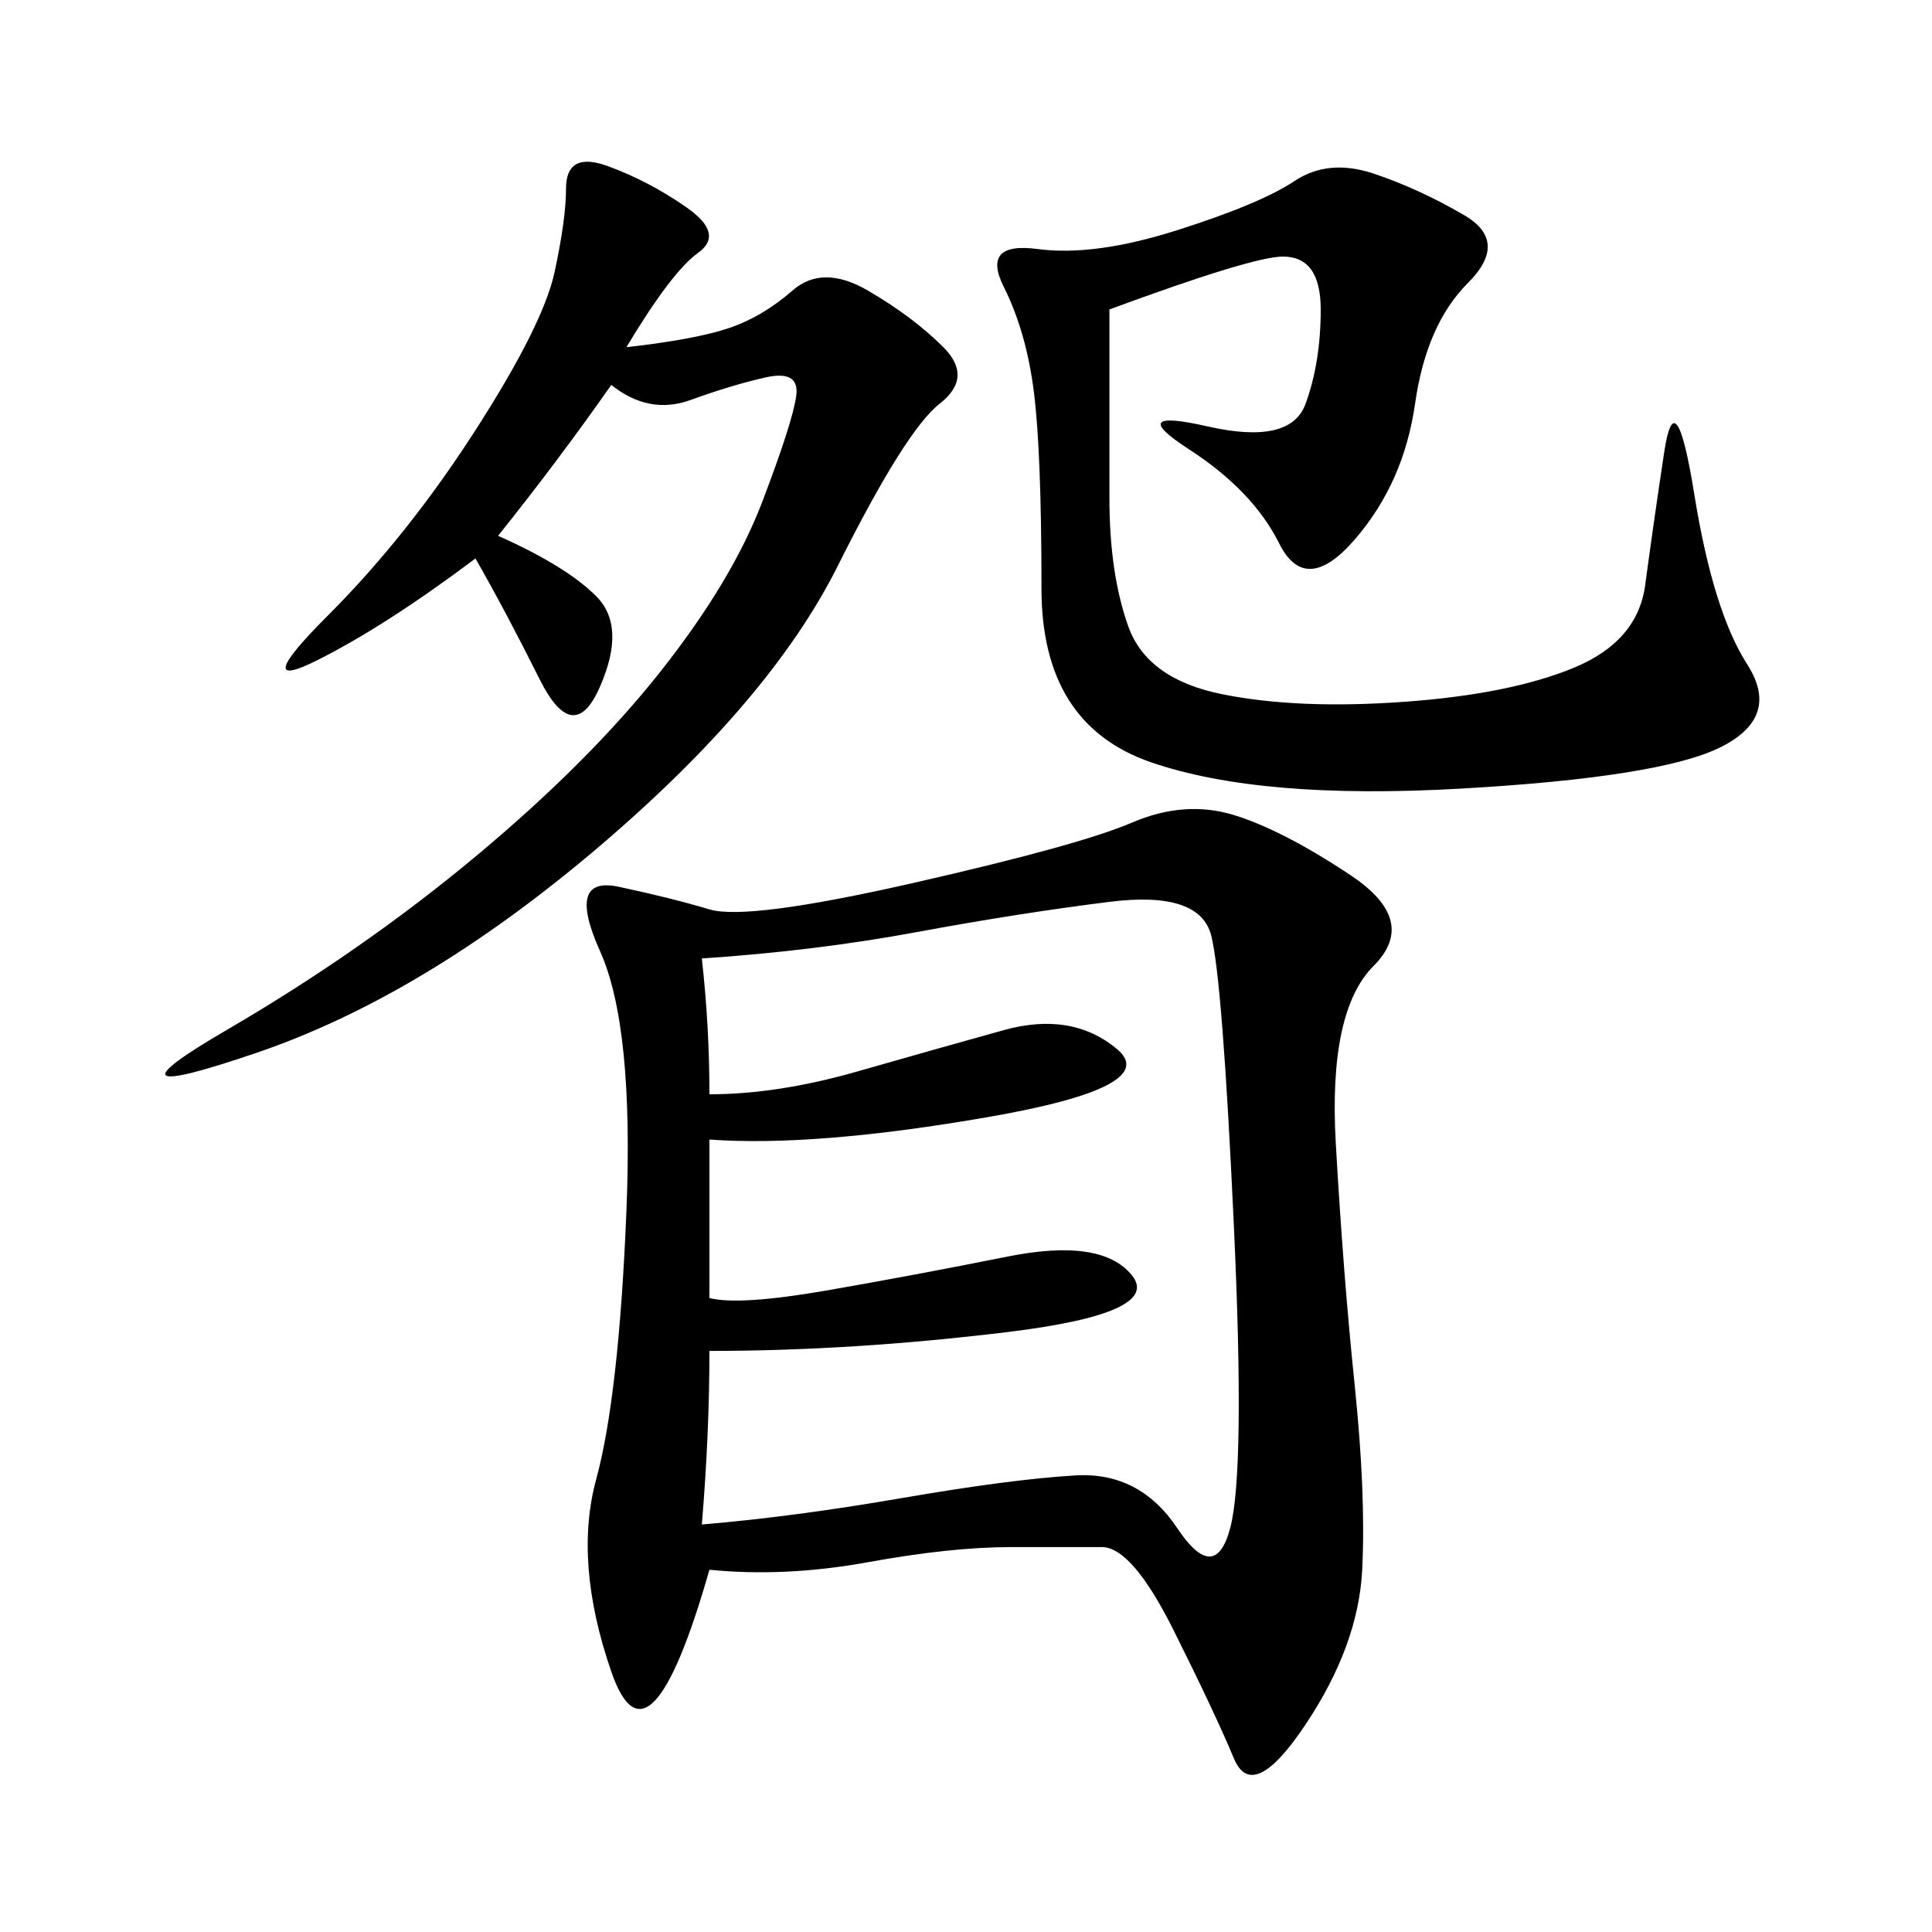 <svg xmlns="http://www.w3.org/2000/svg" xmlns:xlink="http://www.w3.org/1999/xlink" width="300" height="300"><path d="M110.16 243.75Q100.78 276.56 94.92 259.57Q89.06 242.58 92.58 229.69Q96.09 216.80 97.27 188.09Q98.44 159.38 93.16 147.66Q87.89 135.94 96.09 137.70Q104.30 139.45 110.16 141.21Q116.02 142.97 141.80 137.11Q167.58 131.25 175.78 127.73Q183.98 124.22 191.60 126.56Q199.22 128.91 209.77 135.94Q220.31 142.97 213.28 150Q206.25 157.03 207.42 177.54Q208.59 198.05 210.35 215.04Q212.11 232.03 211.52 243.75Q210.94 255.47 202.73 267.77Q194.53 280.08 191.60 273.05Q188.67 266.02 182.23 253.13Q175.78 240.23 171.09 240.23L171.09 240.23L157.03 240.23Q147.66 240.23 134.77 242.58Q121.88 244.92 110.16 243.75L110.16 243.75ZM110.16 169.92Q120.70 169.92 133.01 166.41Q145.31 162.89 155.86 159.96Q166.41 157.03 173.44 162.89Q180.47 168.75 153.52 173.44Q126.56 178.13 110.16 176.95L110.16 176.95L110.16 201.56Q114.84 202.73 128.32 200.39Q141.80 198.05 156.45 195.12Q171.09 192.19 175.78 198.05Q180.47 203.91 156.45 206.84Q132.42 209.77 110.16 209.77L110.16 209.77Q110.16 222.66 108.98 236.72L108.98 236.72Q123.05 235.55 140.04 232.62Q157.03 229.69 166.99 229.10Q176.95 228.52 182.81 237.30Q188.67 246.09 191.02 237.30Q193.36 228.52 191.60 190.43Q189.84 152.34 188.09 145.31Q186.33 138.28 172.27 140.04Q158.20 141.80 142.38 144.73Q126.56 147.66 108.98 148.83L108.98 148.83Q110.16 159.38 110.16 169.92L110.16 169.92ZM172.27 48.05L172.27 77.34Q172.27 89.06 175.20 97.27Q178.13 105.47 189.84 107.81Q201.56 110.16 217.97 108.98Q234.38 107.81 244.34 103.71Q254.30 99.61 255.47 90.82Q256.64 82.03 258.40 70.31Q260.16 58.59 263.09 76.76Q266.02 94.92 271.29 103.13Q276.56 111.33 267.19 116.02Q257.81 120.70 226.76 122.46Q195.70 124.22 178.71 118.36Q161.72 112.50 161.72 91.41L161.72 91.41Q161.72 70.31 160.55 60.94Q159.38 51.56 155.86 44.53Q152.34 37.50 161.13 38.67Q169.92 39.84 182.81 35.74Q195.70 31.64 200.98 28.13Q206.25 24.61 213.28 26.95Q220.31 29.30 227.34 33.40Q234.38 37.50 227.93 43.95Q221.48 50.39 219.73 62.70Q217.97 75 210.35 83.79Q202.73 92.58 198.63 84.38Q194.53 76.17 184.57 69.73Q174.61 63.28 187.50 66.21Q200.39 69.14 202.73 62.70Q205.08 56.25 205.08 48.05L205.08 48.05Q205.08 39.84 199.22 39.84L199.22 39.84Q194.53 39.84 172.27 48.05L172.27 48.05ZM97.27 53.91Q107.81 52.73 113.09 50.98Q118.36 49.22 123.05 45.12Q127.73 41.02 134.77 45.12Q141.80 49.22 146.48 53.91Q151.17 58.59 145.90 62.70Q140.63 66.80 130.08 87.89Q119.53 108.98 92.58 131.84Q65.63 154.69 39.84 163.48Q14.06 172.27 35.16 159.96Q56.25 147.66 73.83 133.01Q91.41 118.36 102.54 104.30Q113.67 90.23 118.36 77.93Q123.05 65.63 123.63 61.52Q124.22 57.42 118.95 58.59Q113.67 59.77 107.23 62.11Q100.78 64.45 94.92 59.77L94.92 59.77Q86.72 71.48 77.34 83.20L77.34 83.20Q87.89 87.89 92.58 92.58Q97.27 97.27 93.16 106.64Q89.06 116.02 83.79 105.47Q78.52 94.92 73.83 86.72L73.83 86.72Q59.77 97.27 49.22 102.54Q38.67 107.81 50.98 95.51Q63.28 83.20 73.83 66.80Q84.38 50.39 86.13 42.19Q87.89 33.98 87.89 29.30L87.89 29.30Q87.89 23.44 94.34 25.78Q100.78 28.13 106.64 32.23Q112.50 36.33 108.40 39.26Q104.30 42.19 97.27 53.91L97.27 53.91Z"/></svg>